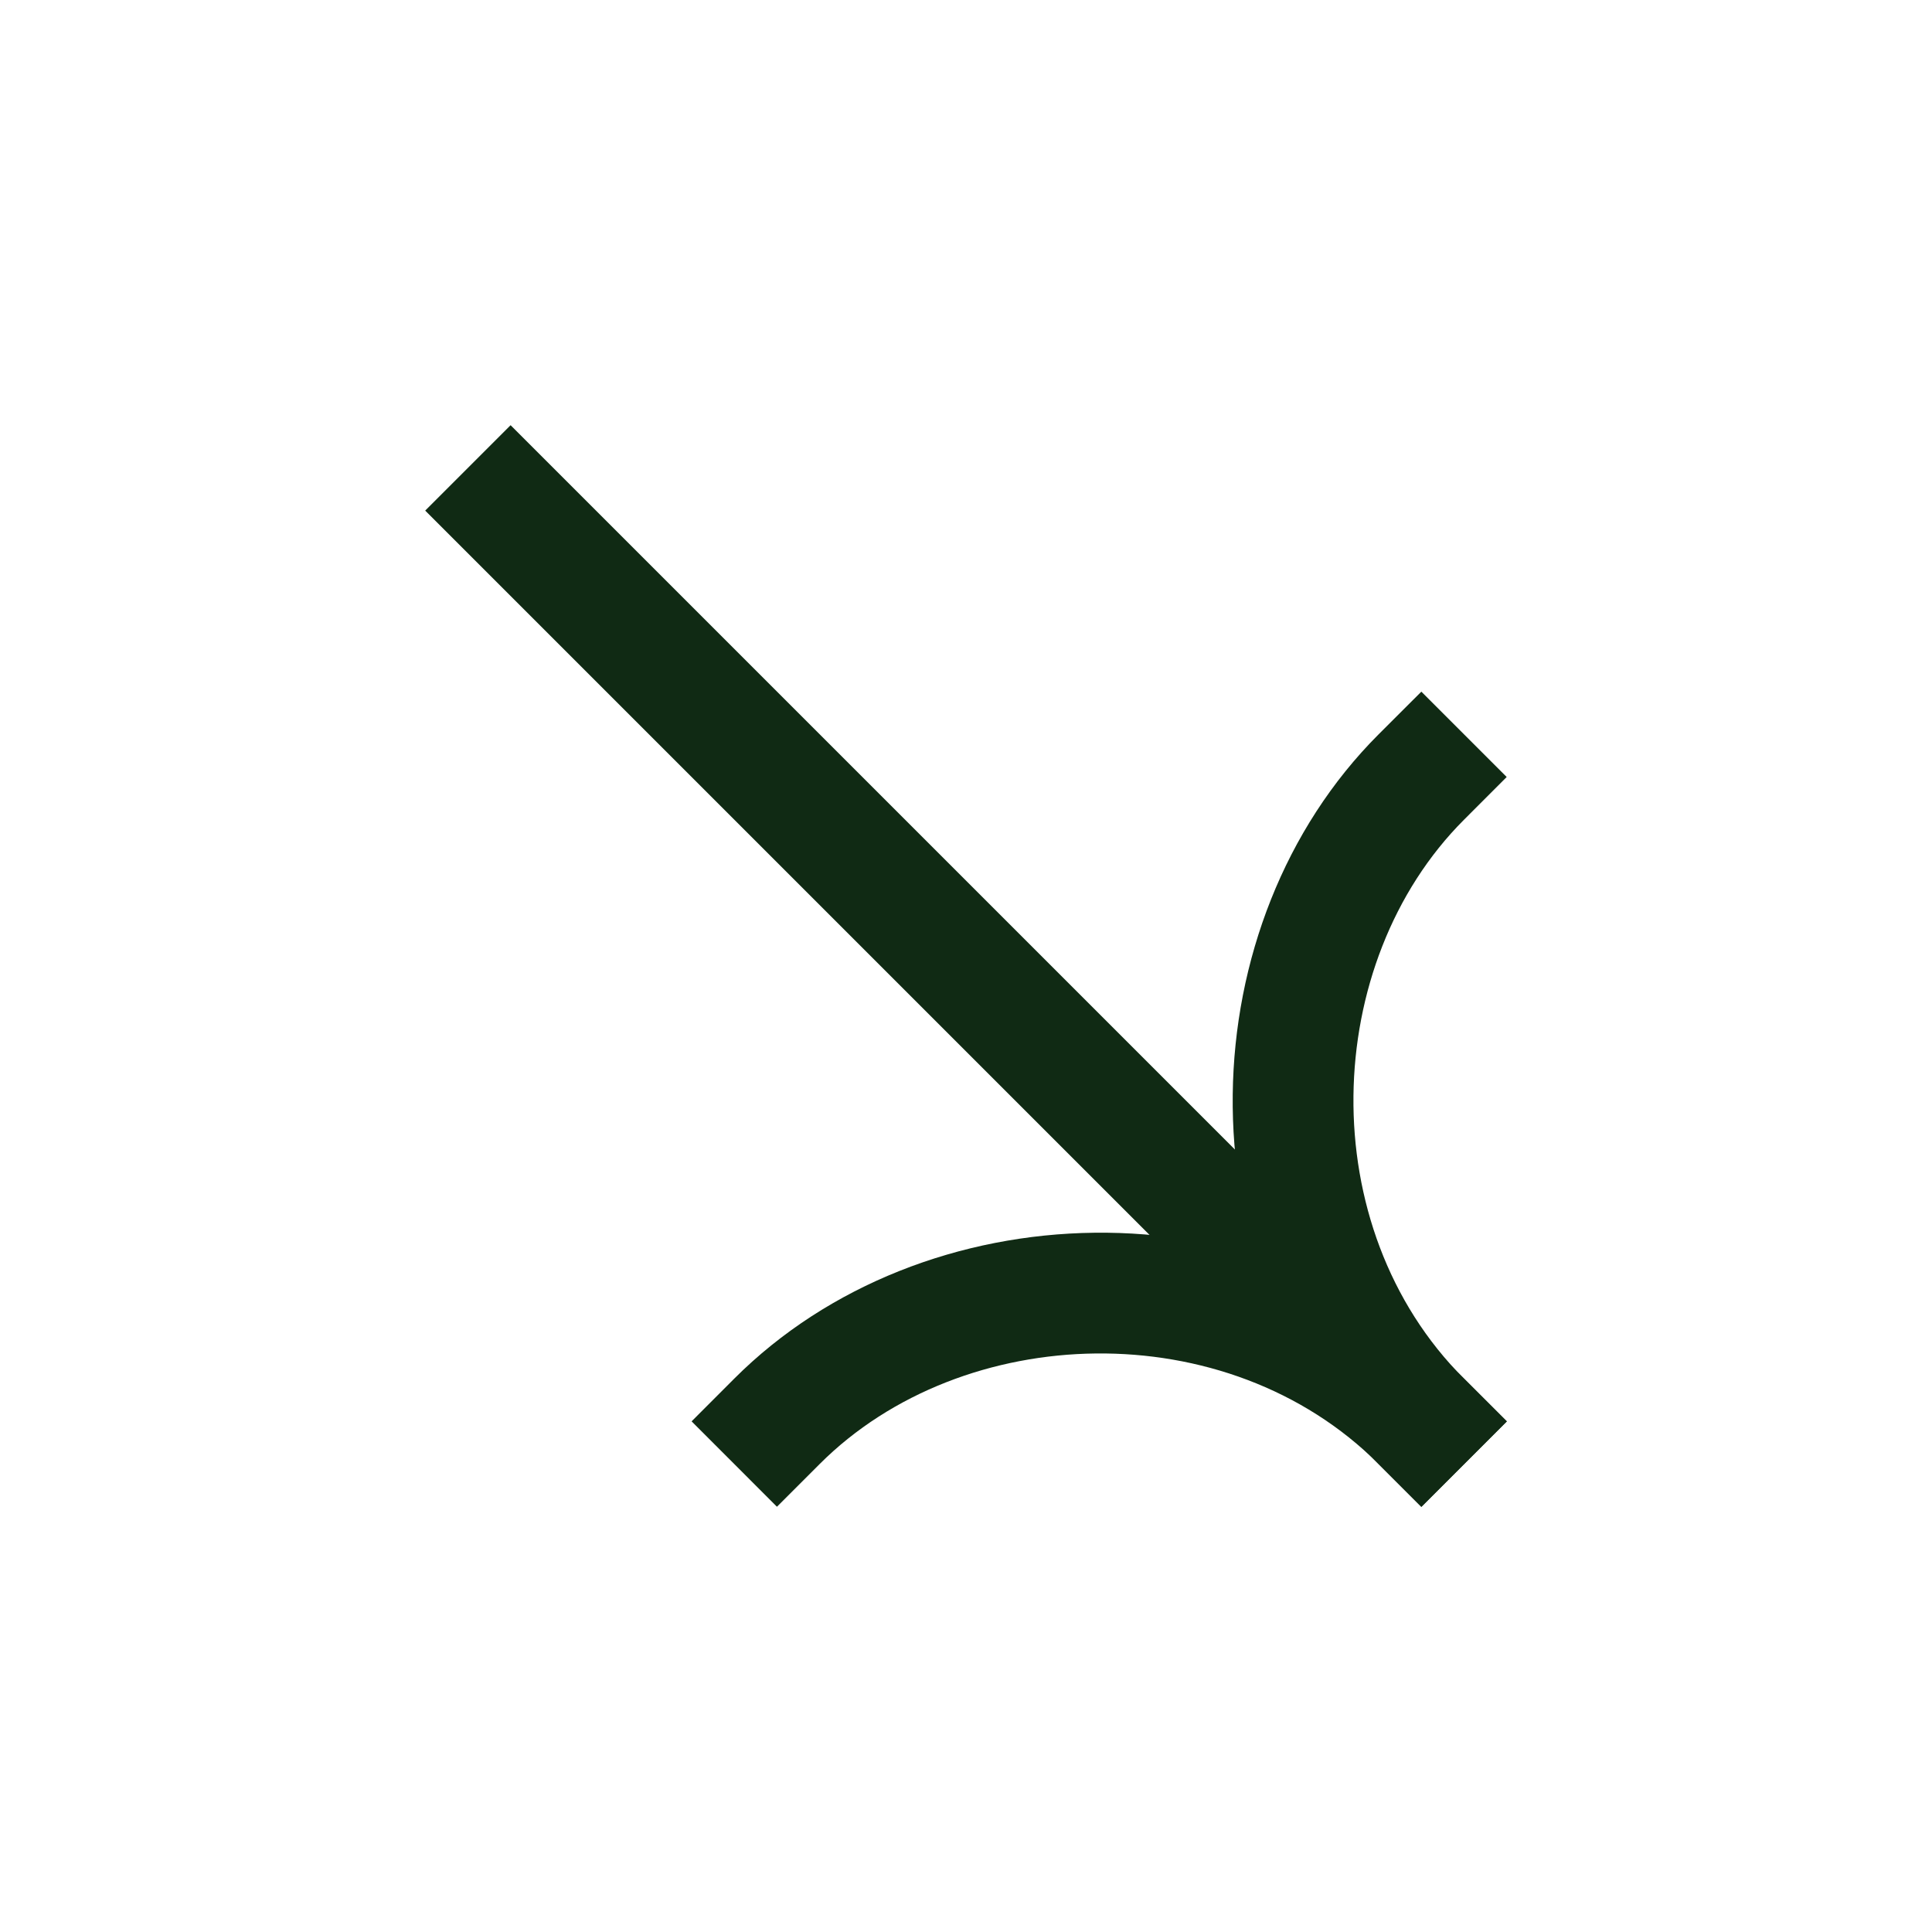<?xml version="1.0" encoding="UTF-8"?> <svg xmlns="http://www.w3.org/2000/svg" width="35" height="35" viewBox="0 0 35 35" fill="none"><path fill-rule="evenodd" clip-rule="evenodd" d="M27.296 25.749L9.25 7.703L7.703 9.25L25.749 27.296L27.296 25.749Z" fill="#102A14"></path><path fill-rule="evenodd" clip-rule="evenodd" d="M24.975 26.523C21.338 22.885 21.564 16.714 24.975 13.303L25.749 12.53L27.295 14.076L26.522 14.85C23.932 17.44 23.771 22.226 26.522 24.976L27.296 25.75L25.749 27.297L24.975 26.523Z" fill="#102A14"></path><path fill-rule="evenodd" clip-rule="evenodd" d="M26.522 24.976C22.884 21.338 16.713 21.564 13.302 24.975L12.529 25.749L14.075 27.296L14.849 26.522C17.439 23.932 22.225 23.772 24.975 26.522L25.749 27.296L27.296 25.749L26.522 24.976Z" fill="#102A14"></path></svg> 